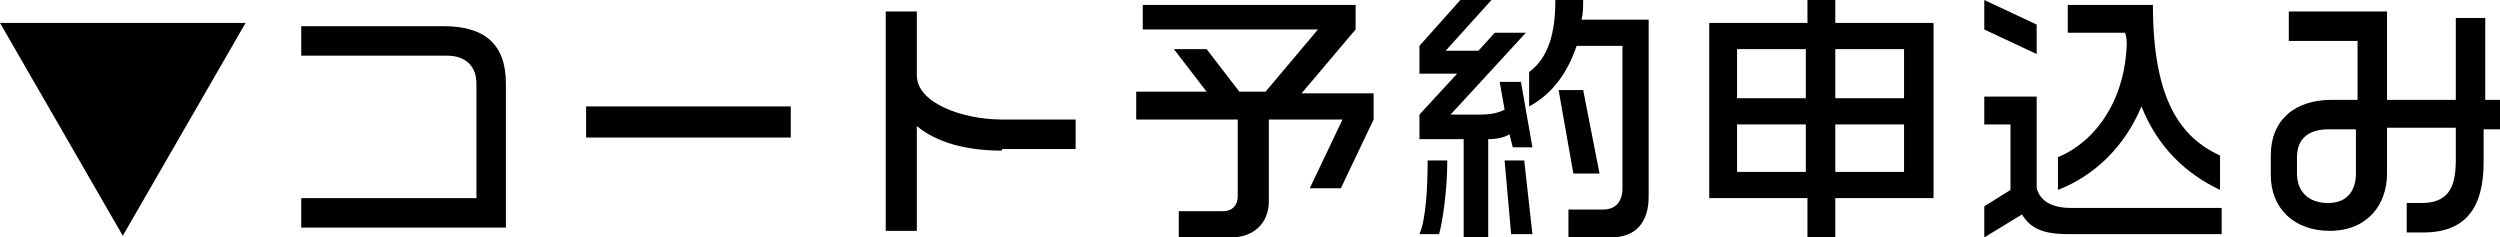 <?xml version="1.0" encoding="utf-8"?>
<!-- Generator: Adobe Illustrator 21.0.0, SVG Export Plug-In . SVG Version: 6.00 Build 0)  -->
<svg version="1.1" id="レイヤー_1" xmlns="http://www.w3.org/2000/svg" xmlns:xlink="http://www.w3.org/1999/xlink" x="0px"
	 y="0px" width="152.7px" height="14.5px" viewBox="0 0 152.7 14.5" style="enable-background:new 0 0 152.7 14.5;"
	 xml:space="preserve">
<g>
	<g>
		<path d="M0,1.4h15l-7.5,13L0,1.4z"/>
		<path d="M18.4,13.9v-1.8h10.7v-7c0-1-0.6-1.7-1.8-1.7h-8.9V1.6h8.7c2.5,0,3.8,1.1,3.8,3.5v8.8H18.4z"/>
		<path d="M35.8,8.4V6.5h12.5v1.9H35.8z"/>
		<path d="M61.2,9.2c-2.2,0-4-0.5-5.2-1.5v6.4h-1.9V0.7H56v3.9c0,1.7,2.8,2.7,5.2,2.7h4.5v1.8H61.2z"/>
		<path d="M81.9,11.5H80l2-4.2h-4.5v5c0,1.3-0.9,2.2-2.3,2.2H72v-1.6h2.7c0.6,0,0.9-0.4,0.9-0.9V7.3h-6.2V5.6h4.3l-2-2.6h2l2,2.6
			h1.6l3.2-3.8H69.8V0.3h13v1.5l-3.3,3.9h4.4v1.6L81.9,11.5z"/>
		<path d="M87.9,14.3h-1.2c0.4-0.9,0.5-2.9,0.5-4.5h1.2C88.4,11.7,88.1,13.6,87.9,14.3z M92.4,9l-0.2-0.8c-0.3,0.2-0.8,0.3-1.3,0.3
			v6h-1.5v-6h-2.7V7l2.3-2.5h-2.3V2.8L89.2,0h1.9l-2.8,3.1h2l1-1.1h1.9L88.6,7h1.7c0.8,0,1.2-0.1,1.6-0.3l-0.3-1.7h1.3L93.6,9H92.4z
			 M92.3,14.3l-0.4-4.5h1.2l0.5,4.5H92.3z M98.4,14.5h-2.6v-1.7h2.1c0.8,0,1.2-0.5,1.2-1.3V2.8h-2.8c-0.5,1.5-1.4,2.9-2.9,3.7V4.4
			C94.6,3.5,95,2,95,0h1.7c0,0.4,0,0.8-0.1,1.2h4.1V12C100.7,13.6,99.9,14.5,98.4,14.5z M96.1,10.6l-0.9-5.1h1.5l1,5.1H96.1z"/>
		<path d="M112.1,12.1v2.4h-1.7v-2.4h-6V1.4h6V0h1.7v1.4h6v10.7H112.1z M110.3,3h-4.2v3h4.2V3z M110.3,7.6h-4.2v2.9h4.2V7.6z
			 M116.3,3h-4.2v3h4.2V3z M116.3,7.6h-4.2v2.9h4.2V7.6z"/>
		<path d="M121.2,1.8V0l3.2,1.5v1.8L121.2,1.8z M126.3,14.3c-1.6,0-2.3-0.4-2.8-1.2l-2.3,1.4v-1.9l1.6-1v-4h-1.6V5.9h3.2v5.6
			c0.2,0.7,0.8,1.2,2.1,1.2h9.2v1.6H126.3z M130.8,6.5c-1,2.4-2.8,4.2-5.1,5.1v-2c2.4-1,4.1-3.6,4.2-6.9c0-0.2,0-0.4-0.1-0.7h-3.5
			V0.3h5.2c0,5.8,1.7,8.1,4.1,9.2v2.1C133.5,10.6,131.8,9,130.8,6.5z"/>
		<path d="M151.7,7.9v2c0,2.8-1.1,4.3-3.7,4.3H147v-1.8h0.9c1.6,0,2.1-0.9,2.1-2.6v-2h-4.2v2.8c0,1.9-1.2,3.5-3.5,3.5
			c-2.2,0-3.6-1.4-3.6-3.4V9.5c0-2.2,1.5-3.4,3.7-3.4h1.6V2.5h-4.2V0.7h6v1.8h0v3.6h4.2v-5h1.8v5h1v1.8H151.7z M143.9,7.9h-1.7
			c-1.1,0-1.9,0.5-1.9,1.7v1c0,1.1,0.7,1.8,1.9,1.8c1.2,0,1.7-0.8,1.7-1.8V7.9z"/>
	</g>
</g>
</svg>
